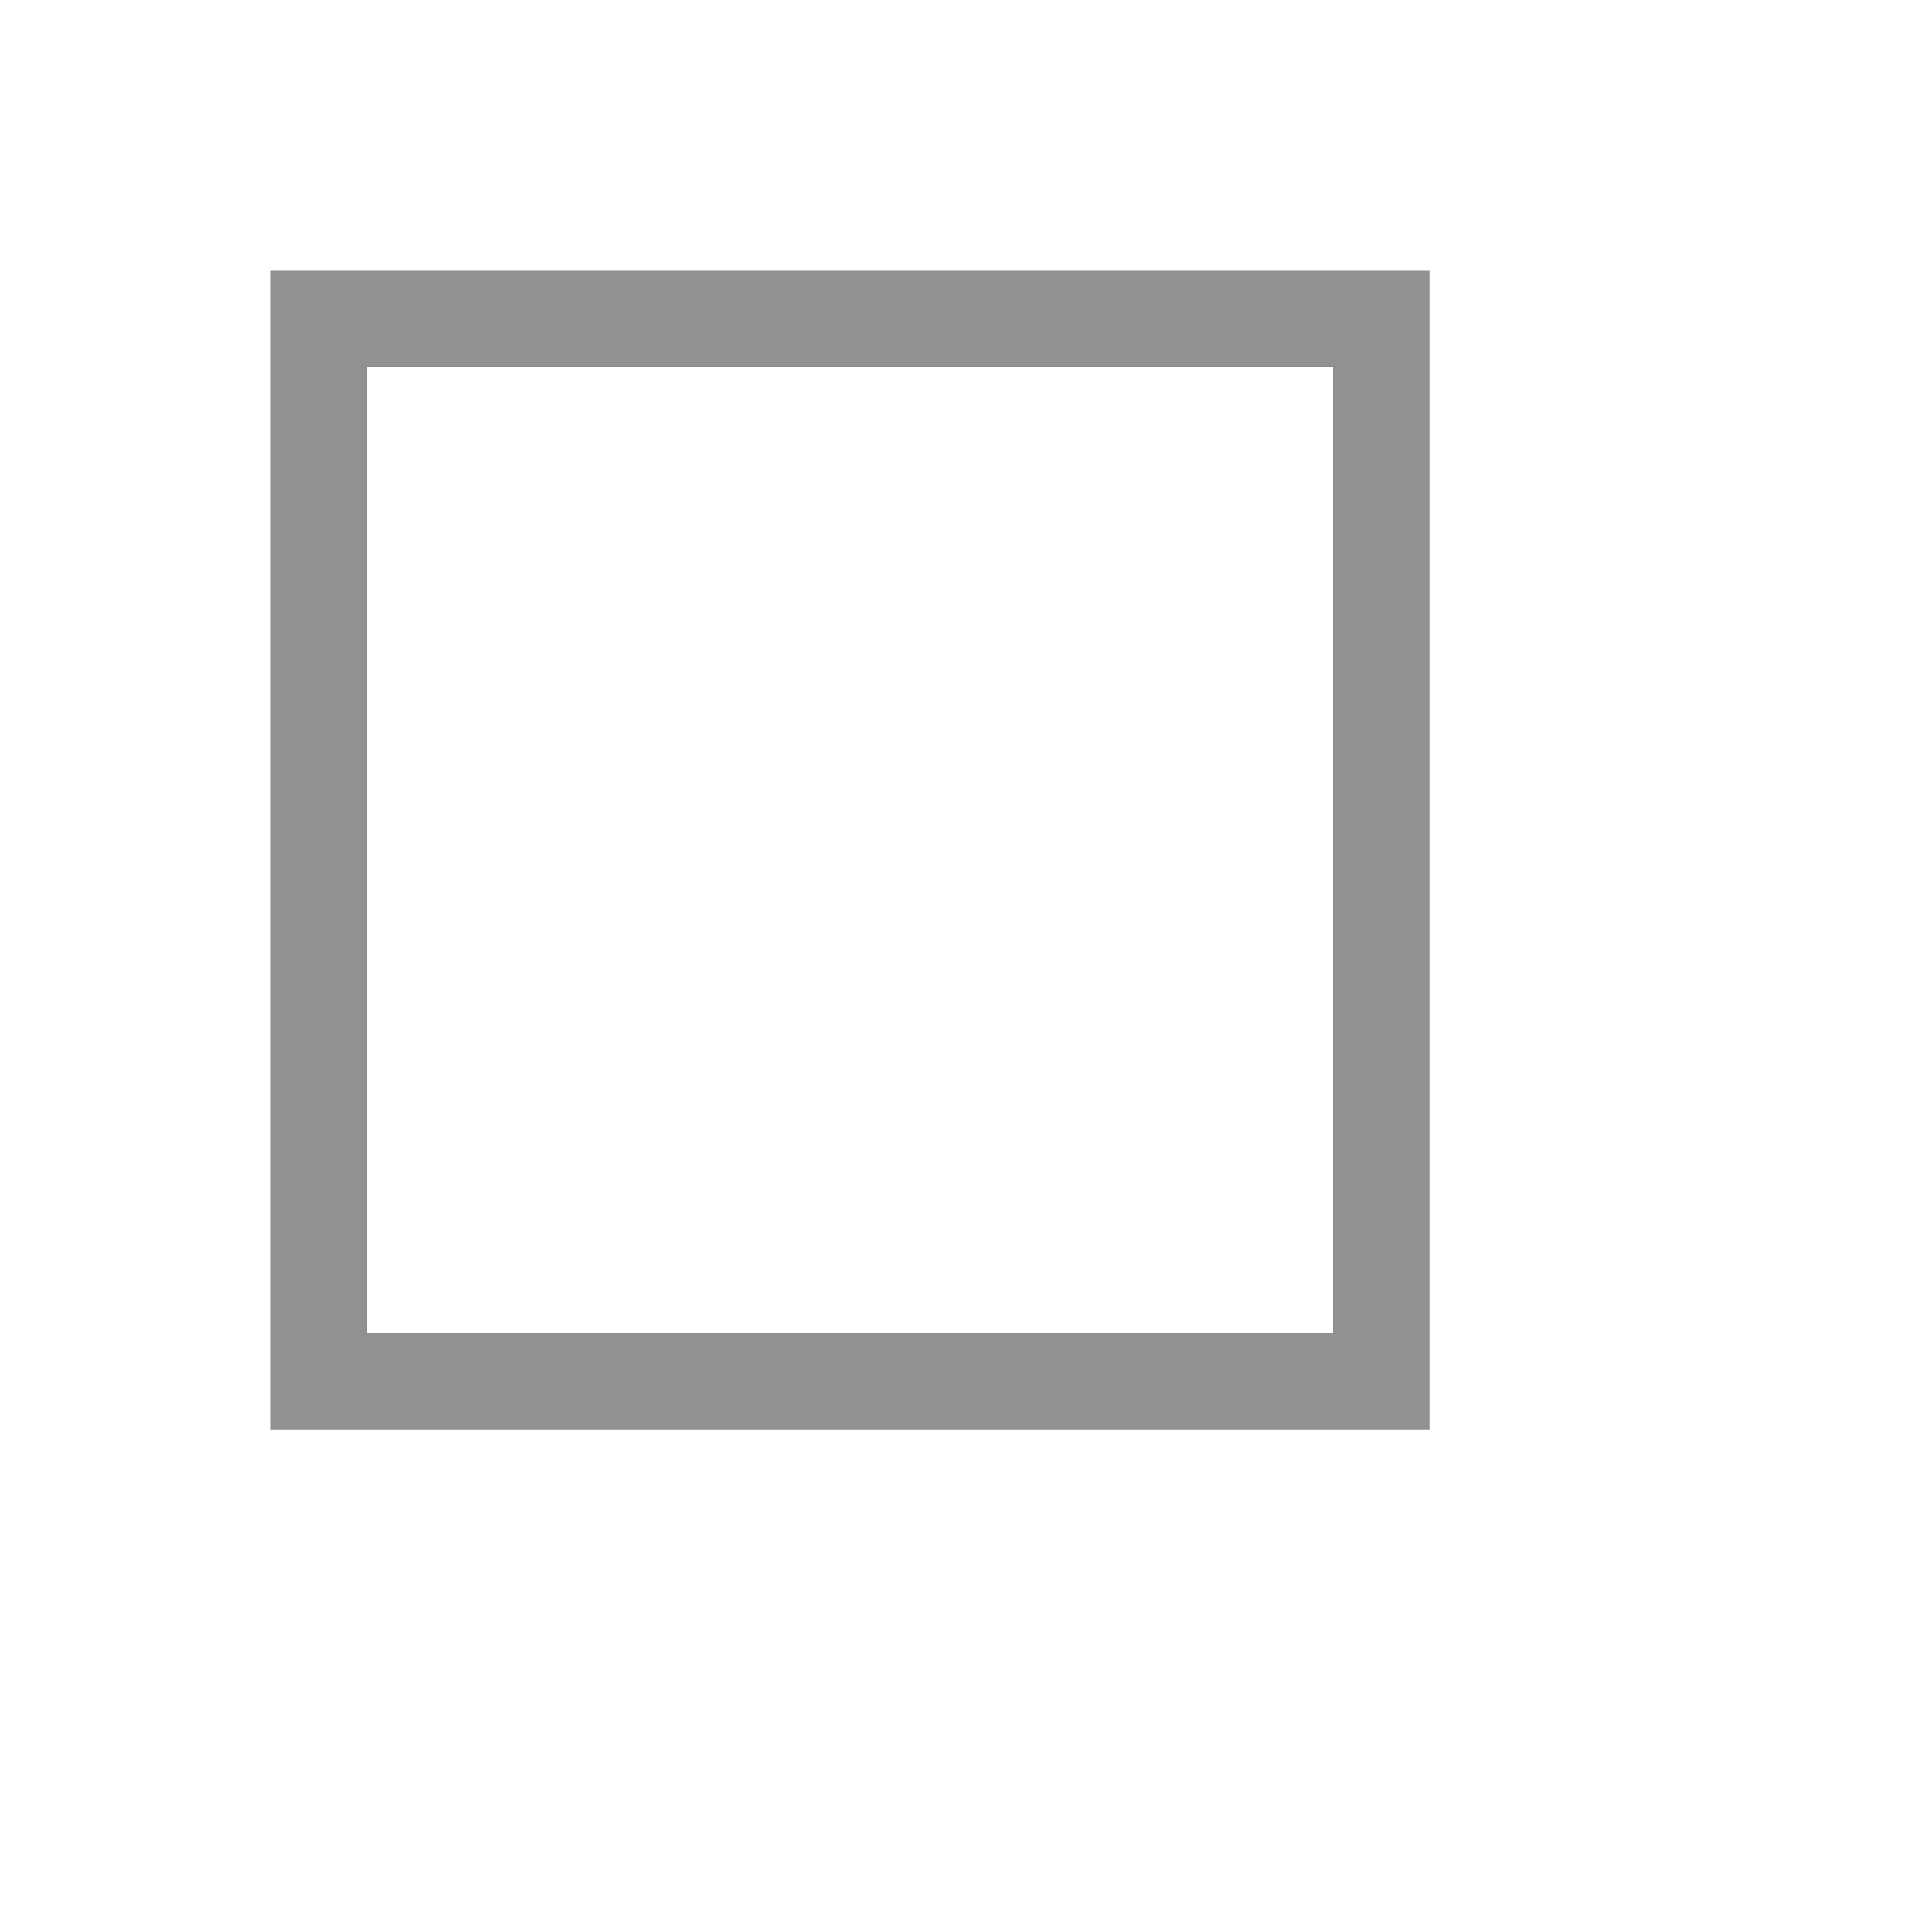 <svg xmlns="http://www.w3.org/2000/svg" version="1.1" xmlns:xlink="http://www.w3.org/1999/xlink" width="100%" height="100%" id="svgWorkerArea" viewBox="-25 -25 625 625" xmlns:idraw="https://idraw.muisca.co" style="background: white;"><defs id="defsdoc"><pattern id="patternBool" x="0" y="0" width="10" height="10" patternUnits="userSpaceOnUse" patternTransform="rotate(35)"><circle cx="5" cy="5" r="4" style="stroke: none;fill: #ff000070;"></circle></pattern></defs><g id="fileImp-166003639" class="cosito"><path id="pathImp-309424247" fill="#91919144" class="grouped" d="M406.25 93.75C406.25 93.75 406.25 406.25 406.25 406.25 406.25 406.25 93.75 406.25 93.75 406.25 93.75 406.25 93.75 93.75 93.75 93.75 93.75 93.75 406.25 93.75 406.25 93.75M437.5 62.5C437.5 62.5 62.5 62.5 62.5 62.5 62.5 62.5 62.5 437.5 62.5 437.5 62.5 437.5 437.5 437.5 437.5 437.5 437.5 437.5 437.5 62.5 437.5 62.5 437.5 62.5 437.5 62.5 437.5 62.5"></path></g></svg>